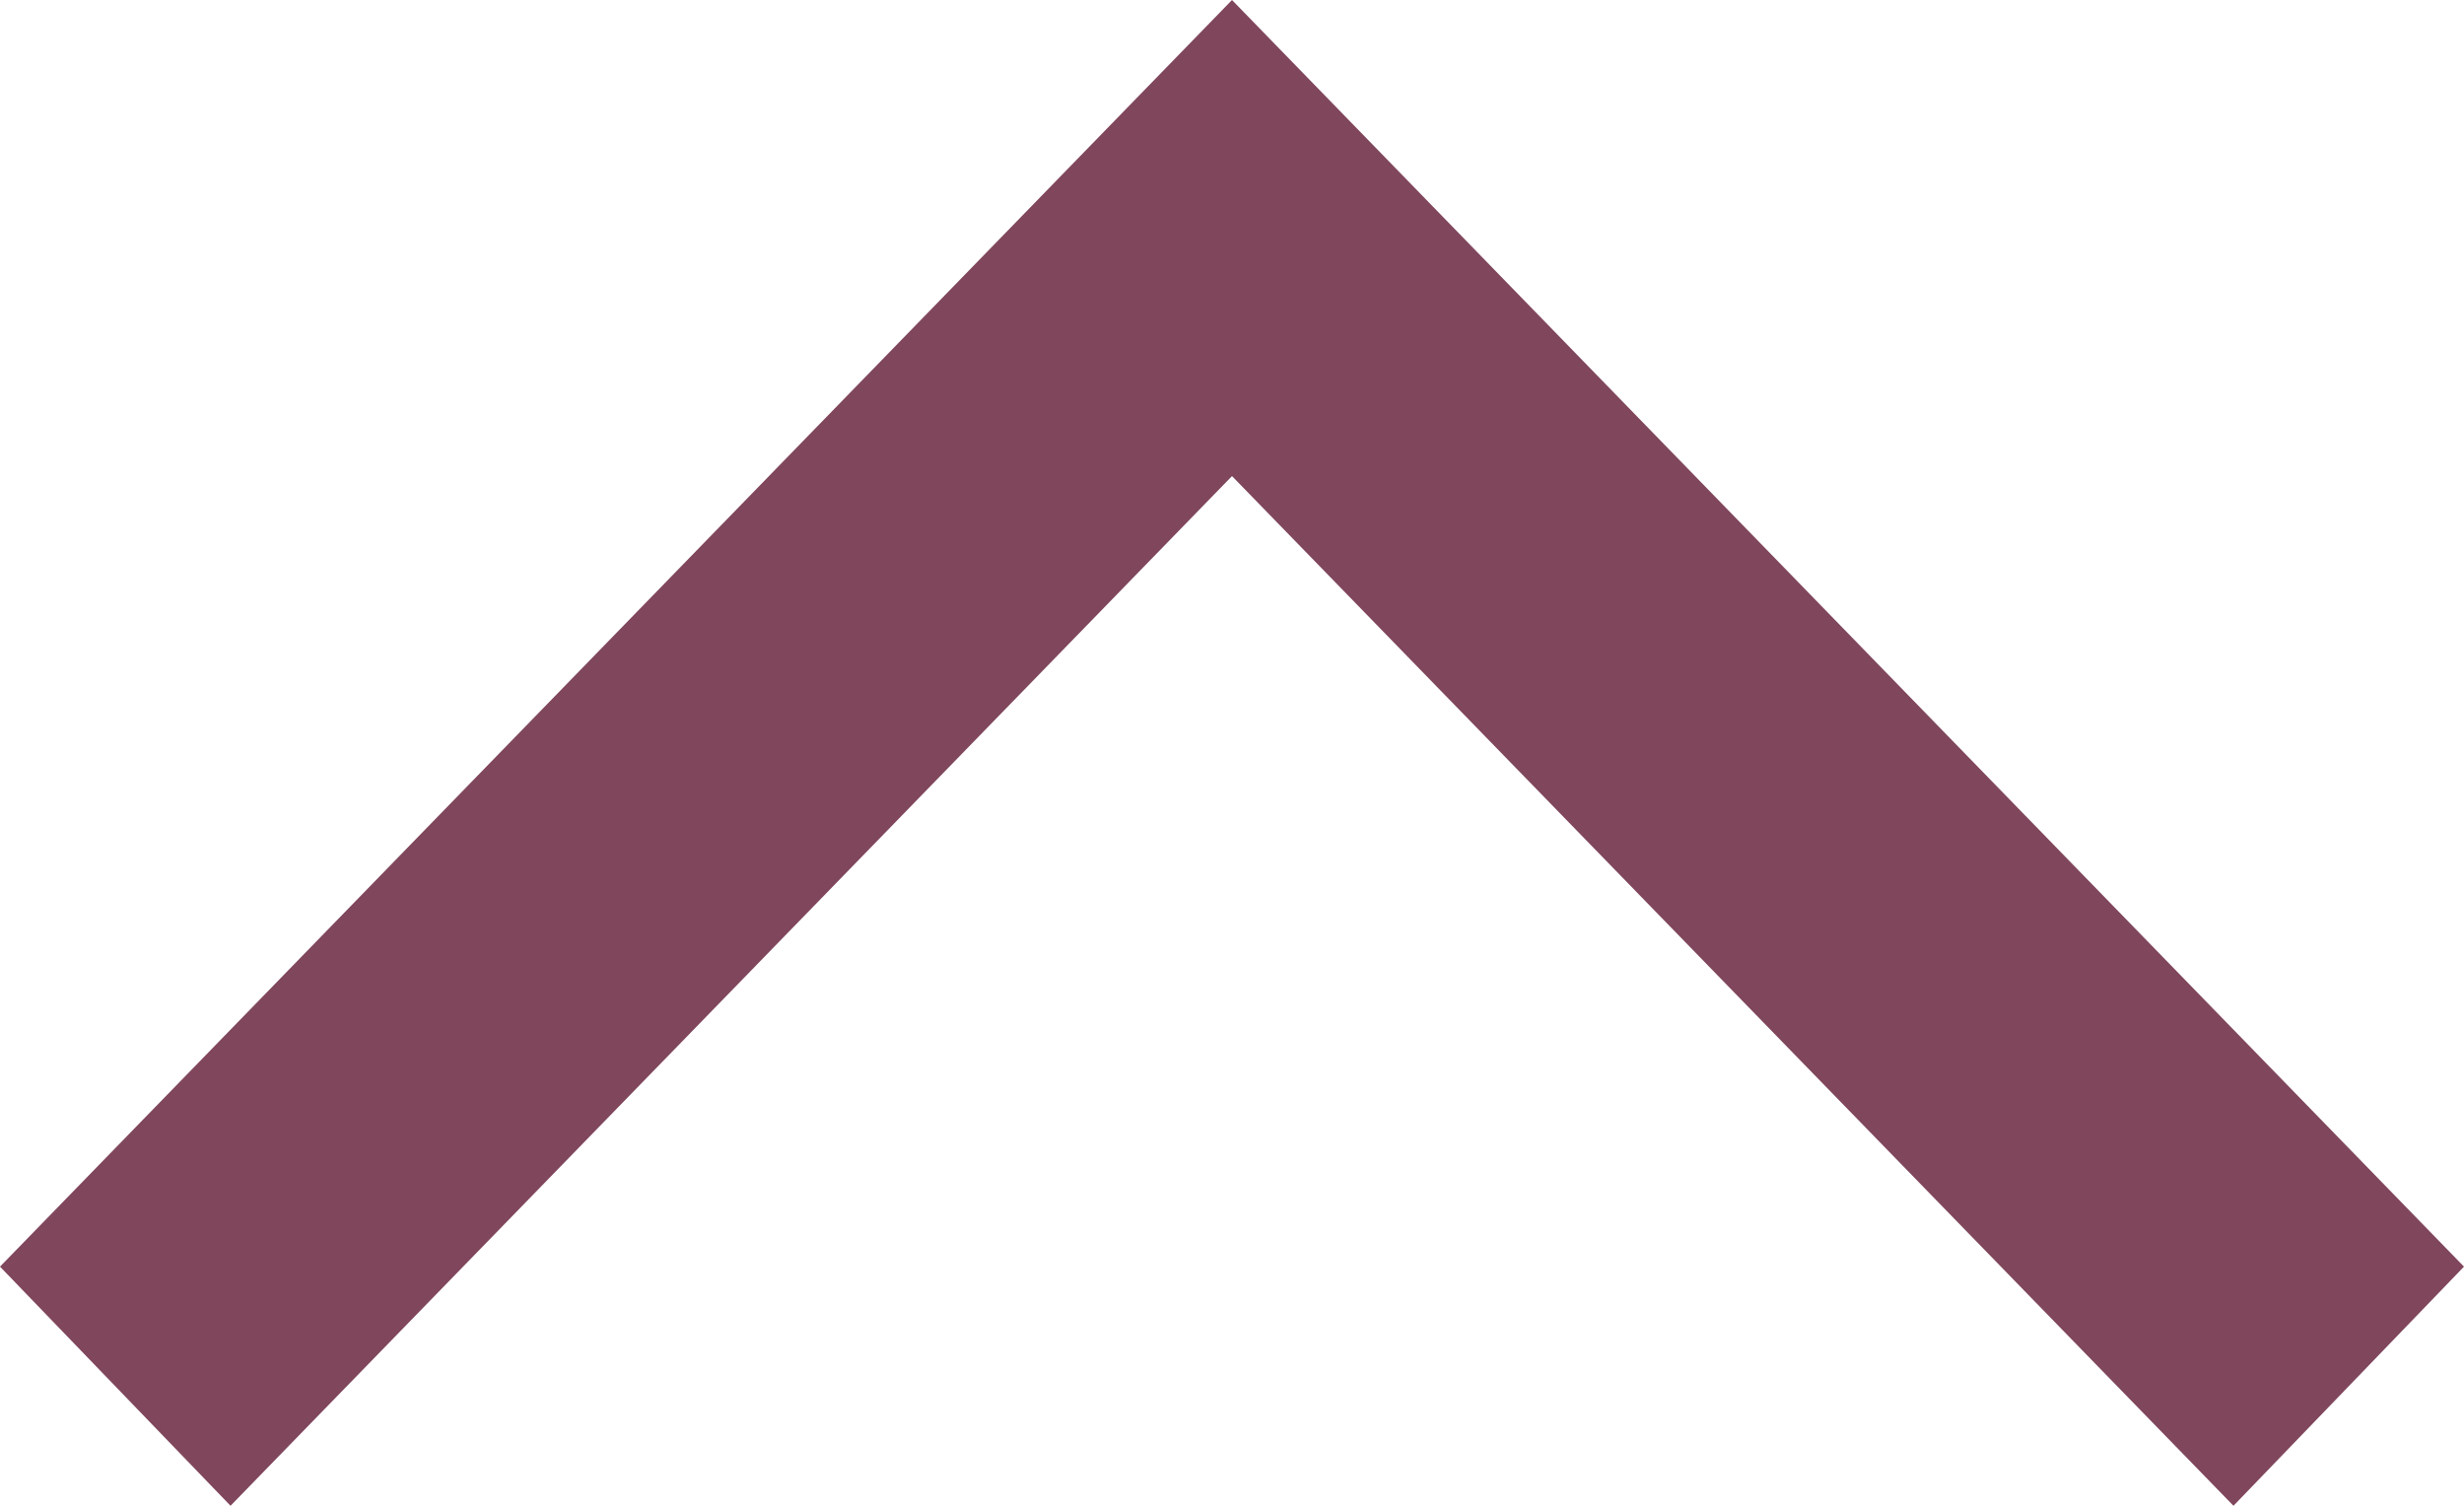 <?xml version="1.0" encoding="UTF-8"?>
<svg width="18px" height="11px" viewBox="0 0 18 11" version="1.1" xmlns="http://www.w3.org/2000/svg" xmlns:xlink="http://www.w3.org/1999/xlink">
    <!-- Generator: Sketch 48.2 (47327) - http://www.bohemiancoding.com/sketch -->
    <title>icon/dark/arrow/down</title>
    <desc>Created with Sketch.</desc>
    <defs></defs>
    <g id="1.1" stroke="none" stroke-width="1" fill="none" fill-rule="evenodd" transform="translate(-179, -610)">
        <g id="icon/dark/arrow/up" transform="translate(179, 610)" fill="#7F465C" fill-rule="nonzero">
            <polygon id="icon/arrow/up" transform="translate(9, 5.5) scale(1, -1) translate(-9, -5.5) " points="9 7.522 1.684 0 0 1.747 9 11 18 1.747 16.316 0"></polygon>
        </g>
    </g>
</svg>